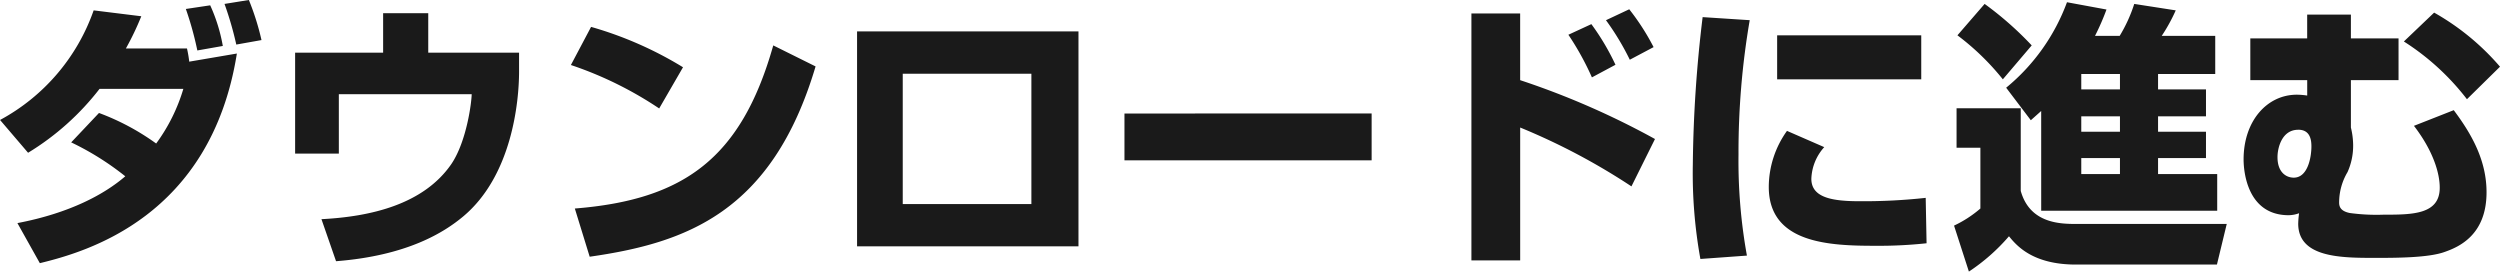 <svg xmlns="http://www.w3.org/2000/svg" width="287.402" height="31.221" viewBox="0 0 287.402 31.221">
  <path id="パス_49940" data-name="パス 49940" d="M-143.218-13.178A32.108,32.108,0,0,1-137-9.28c-2.352,2.03-6.315,4.221-12.4,5.381l2.578,4.607c5.284-1.289,19.654-5.284,22.651-24.1l-5.477.934a13.521,13.521,0,0,0-.258-1.514h-7.024a32.818,32.818,0,0,0,1.772-3.705l-5.477-.677a22.921,22.921,0,0,1-10.761,12.6l3.222,3.77a30.237,30.237,0,0,0,8.216-7.346h9.634a20.406,20.406,0,0,1-3.125,6.283,27.567,27.567,0,0,0-6.573-3.512Zm17.431-11.084a19.186,19.186,0,0,0-1.45-4.672l-2.8.419a37.43,37.43,0,0,1,1.321,4.769Zm4.446-.677a29.308,29.308,0,0,0-1.45-4.607l-2.8.451a38.811,38.811,0,0,1,1.353,4.672Zm13.983-3.093v4.543h-10.117v11.6h5.026V-18.72h15.272c0,.805-.548,5.413-2.352,8.055-3.19,4.607-9.215,6.025-14.918,6.315L-112.77.483c8.248-.644,12.469-3.351,14.628-5.155,5.574-4.672,6.412-13.114,6.412-16.658v-2.159H-102.17v-4.543Zm34.475,6.218a42.514,42.514,0,0,0-10.568-4.64l-2.32,4.382a42.474,42.474,0,0,1,10.149,4.994ZM-83.611-.033C-72.592-1.611-62.636-5.091-57.642-21.91l-4.865-2.416C-66.18-11.342-72.785-6.573-85.319-5.574Zm30.738-25.9V-1.225H-27.42V-25.937ZM-32.833-6.09H-47.622V-21.072h14.789Zm10.7-10.407v5.381H6.282V-16.5ZM17.753-28V.386h5.606V-14.886A74.253,74.253,0,0,1,36.15-8.12l2.706-5.445a91.933,91.933,0,0,0-15.5-6.766V-28Zm16.561,5.9a27.41,27.41,0,0,0-2.771-4.672L28.9-25.551a32.17,32.17,0,0,1,2.706,4.9Zm4.382-2.03a26.744,26.744,0,0,0-2.8-4.35l-2.674,1.257a29.79,29.79,0,0,1,2.739,4.543Zm5.638-3.448a151.355,151.355,0,0,0-1.128,16.948A55.284,55.284,0,0,0,44.076.225l5.349-.387a61.183,61.183,0,0,1-.967-11.631,89.621,89.621,0,0,1,1.289-15.433ZM52.9-25.486v5.059H69.466v-5.059ZM54.032-14.5a11.1,11.1,0,0,0-2.094,6.444c0,6.508,6.992,6.766,12.276,6.766a51.27,51.27,0,0,0,5.864-.29l-.1-5.22a65.841,65.841,0,0,1-7.572.387c-3.125,0-5.574-.387-5.574-2.578a5.727,5.727,0,0,1,1.482-3.641ZM83.256-5.317H103.49V-9.537h-6.8v-1.837h5.51V-14.4h-5.51v-1.772h5.51v-3.093h-5.51V-21.04h6.573v-4.382H97.111a19.61,19.61,0,0,0,1.611-2.932l-4.769-.741a17.078,17.078,0,0,1-1.675,3.673H89.442a27.986,27.986,0,0,0,1.321-3.029l-4.543-.838a23,23,0,0,1-6.992,9.827l2.835,3.738c.58-.516.838-.741,1.192-1.063ZM92.31-16.175V-14.4H87.863v-1.772Zm0-4.865v1.772H87.863V-21.04Zm0,9.666v1.837H87.863v-1.837ZM73.526-12.566h2.739v6.992a13.311,13.311,0,0,1-3.029,1.965l1.708,5.284a22.274,22.274,0,0,0,4.607-4.06c.87,1.063,2.706,3.254,7.7,3.254h16.207L104.586-3.8H87.38c-1.837,0-5.413,0-6.476-3.8v-9.5H73.526Zm.1-12.92a28.911,28.911,0,0,1,5.22,5.059l3.319-3.9a38.342,38.342,0,0,0-5.413-4.769Zm33.67.354v4.8h6.541v1.772a8.075,8.075,0,0,0-1.192-.1c-3.415,0-6.122,3-6.122,7.443,0,1.385.419,6.412,5.187,6.412a3.644,3.644,0,0,0,1.192-.226,10.7,10.7,0,0,0-.1,1.192C112.8.1,117.8.1,121.662.1c2.288,0,6.09,0,7.958-.677,1.675-.58,4.833-1.965,4.833-6.863,0-3.609-1.643-6.605-3.77-9.44l-4.575,1.8c2.964,3.866,2.964,6.637,2.964,7.121,0,3.093-3.19,3.093-6.476,3.093a22.652,22.652,0,0,1-3.866-.193c-1.128-.226-1.224-.805-1.224-1.224a6.866,6.866,0,0,1,.967-3.48,7.388,7.388,0,0,0,.644-3.158,8.817,8.817,0,0,0-.258-1.965v-5.445h5.477v-4.8h-5.477v-2.739h-5.026v2.739Zm5.51,10.5c1.192,0,1.514.87,1.514,1.9,0,1.289-.419,3.609-2.03,3.609-.87,0-1.869-.612-1.869-2.352C110.417-12.5,110.9-14.628,112.8-14.628ZM136-21.878a28.28,28.28,0,0,0-7.572-6.218l-3.48,3.319A28.31,28.31,0,0,1,132.2-18.14Z" transform="translate(151.402 29.546)" fill="#1a1a1a"/>
</svg>
